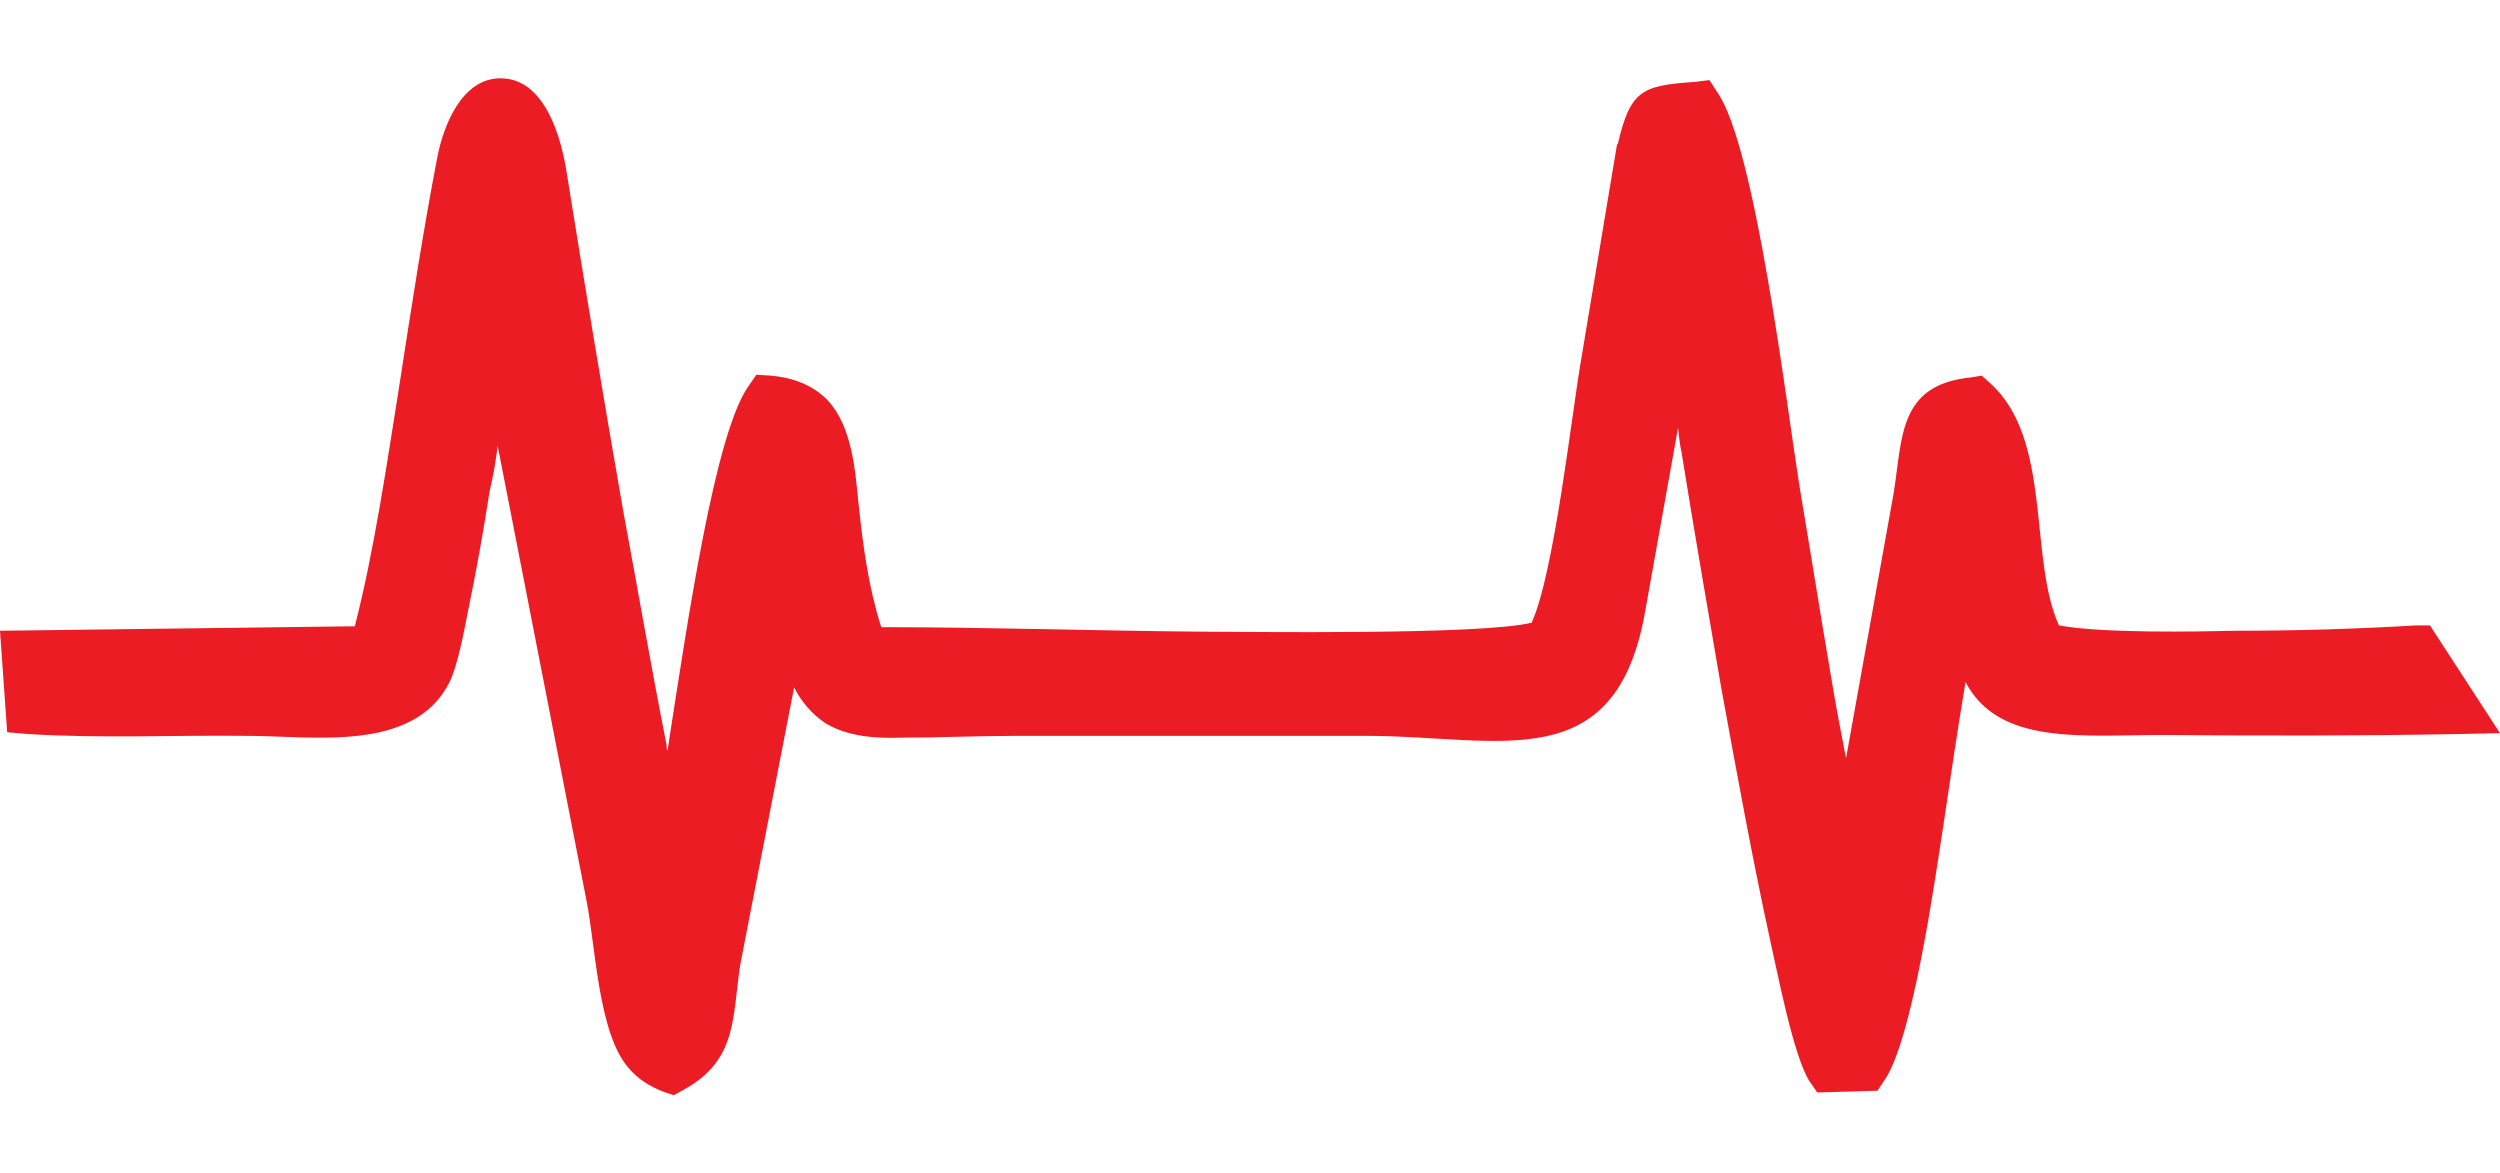 <?xml version="1.0" encoding="UTF-8"?>
<!DOCTYPE svg PUBLIC "-//W3C//DTD SVG 1.1//EN" "http://www.w3.org/Graphics/SVG/1.1/DTD/svg11.dtd">
<!-- Creator: CorelDRAW X8 -->
<svg xmlns="http://www.w3.org/2000/svg" xml:space="preserve" width="53.26mm" height="25mm" version="1.1" style="shape-rendering:geometricPrecision; text-rendering:geometricPrecision; image-rendering:optimizeQuality; fill-rule:evenodd; clip-rule:evenodd"
viewBox="0 0 2783 1306"
 xmlns:xlink="http://www.w3.org/1999/xlink">
 <defs>
  <style type="text/css">
   <![CDATA[
    .fil1 {fill:none}
    .fil0 {fill:#EC1C24}
   ]]>
  </style>
 </defs>
 <g id="Katman_x0020_1">
  <path class="fil0" d="M2292 696c48,9 154,7 197,6 66,0 134,-2 201,-6l15 0 78 120 -49 1c-108,2 -216,2 -324,1 -92,0 -185,12 -222,-59 -9,54 -17,108 -25,162 -9,58 -34,236 -65,281l-8 12 -67 2 -9 -13c-18,-29 -36,-124 -44,-159 -20,-92 -37,-186 -54,-279 -15,-87 -30,-174 -44,-261 -2,-9 -3,-18 -4,-28l-36 201c-32,191 -162,142 -310,142 -130,0 -261,0 -392,0 -43,0 -85,2 -126,2 -29,1 -60,-1 -85,-16 -15,-10 -27,-24 -35,-40l-60 309c-9,59 -3,106 -63,139l-11 6 -12 -4c-15,-6 -28,-14 -38,-26 -34,-38 -37,-136 -47,-186l-99 -507c-2,17 -5,34 -9,51 -7,45 -15,90 -24,133 -4,21 -12,63 -21,80 -40,78 -152,59 -224,59 -81,-1 -163,3 -244,-2l-24 -2 -8 -113 395 -5c22,-86 36,-183 50,-271 13,-84 26,-169 42,-252 7,-35 27,-86 69,-87 51,-1 69,67 75,106 20,125 41,251 63,377 16,86 31,173 48,259 0,2 0,4 1,7 23,-149 53,-353 90,-406l9 -13 16 1c24,2 46,10 63,27 28,30 31,79 35,118 5,47 11,91 25,135 118,0 237,4 355,5 51,0 313,4 369,-10 25,-54 45,-235 55,-292l40 -240 1 -1c14,-60 27,-65 86,-69l16 -2 9 14c42,60 77,349 91,437 12,71 23,141 35,211 5,31 11,62 17,93l53 -295c10,-62 5,-121 86,-129l12 -2 9 8c70,62 43,195 77,270l0 0z"/>
  <rect class="fil1" width="2783" height="1306"/>
 </g>
</svg>
